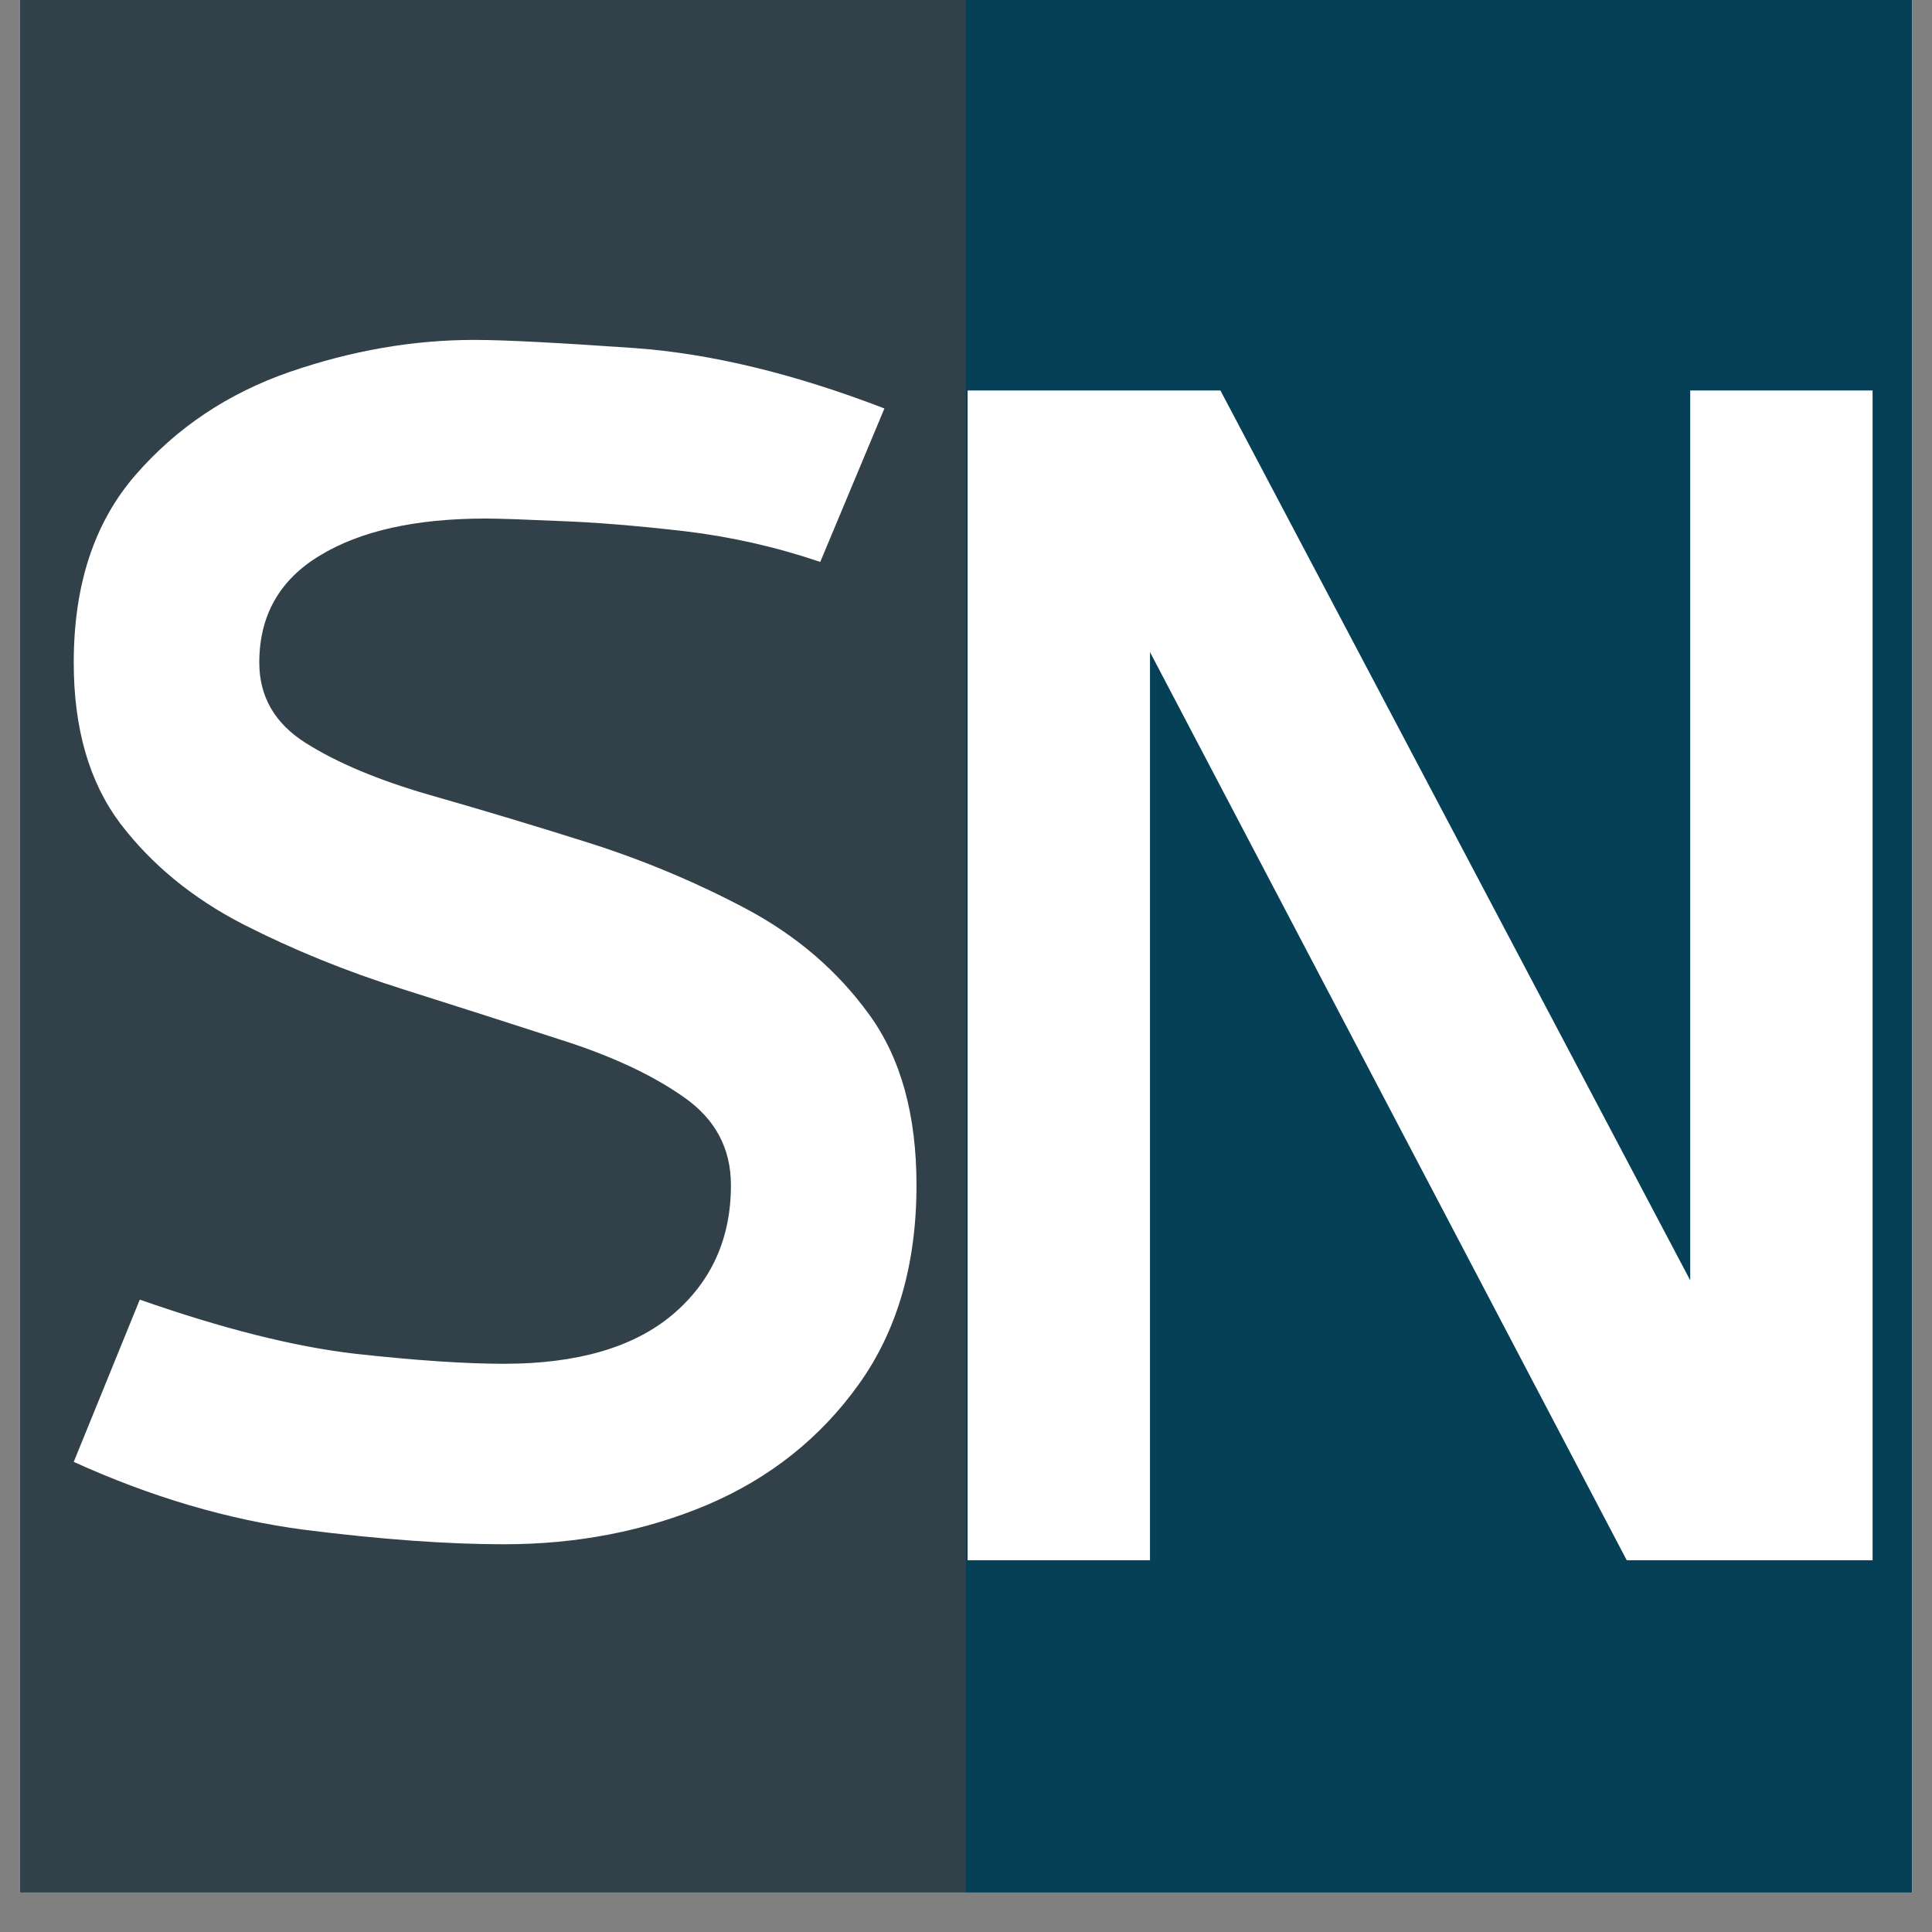 <svg xmlns="http://www.w3.org/2000/svg" xmlns:xlink="http://www.w3.org/1999/xlink" width="64" zoomAndPan="magnify" viewBox="0 0 48 48" height="64" preserveAspectRatio="xMidYMid meet" version="1.0"><rect x="0" y="0" width="48" height="48" fill="#808080" stroke="none"/><defs><g/><clipPath id="0fce33506e"><path d="M 0.488 0 L 47.508 0 L 47.508 47.02 L 0.488 47.02 Z M 0.488 0 " clip-rule="nonzero"/></clipPath><clipPath id="eac38a90ea"><path d="M 24 0 L 47.508 0 L 47.508 47.02 L 24 47.02 Z M 24 0 " clip-rule="nonzero"/></clipPath><clipPath id="1ec91167de"><path d="M 0.488 0 L 24 0 L 24 47.02 L 0.488 47.02 Z M 0.488 0 " clip-rule="nonzero"/></clipPath></defs><g clip-path="url(#0fce33506e)"><path fill="#ffffff" d="M 0.488 0 L 47.512 0 L 47.512 47.02 L 0.488 47.02 Z M 0.488 0 " fill-opacity="1" fill-rule="nonzero"/><path fill="#ffffff" d="M 0.488 0 L 47.512 0 L 47.512 47.02 L 0.488 47.02 Z M 0.488 0 " fill-opacity="1" fill-rule="nonzero"/></g><g clip-path="url(#eac38a90ea)"><path fill="#064057" d="M 24 0 L 60.148 0 L 60.148 49.418 L 24 49.418 Z M 24 0 " fill-opacity="1" fill-rule="nonzero"/></g><g clip-path="url(#1ec91167de)"><path fill="#324149" d="M -12.148 -1.234 L 24 -1.234 L 24 48.188 L -12.148 48.188 Z M -12.148 -1.234 " fill-opacity="1" fill-rule="nonzero"/></g><g fill="#ffffff" fill-opacity="1"><g transform="translate(-0.449, 38.086)"><g><path d="M 3.922 -5.797 C 5.973 -5.078 7.754 -4.629 9.266 -4.453 C 10.785 -4.285 12.02 -4.203 12.969 -4.203 C 14.789 -4.203 16.188 -4.609 17.156 -5.422 C 18.125 -6.242 18.609 -7.316 18.609 -8.641 C 18.609 -9.555 18.219 -10.285 17.438 -10.828 C 16.656 -11.379 15.641 -11.852 14.391 -12.25 C 13.141 -12.656 11.82 -13.078 10.438 -13.516 C 9.051 -13.953 7.734 -14.488 6.484 -15.125 C 5.234 -15.77 4.219 -16.602 3.438 -17.625 C 2.664 -18.656 2.281 -19.988 2.281 -21.625 C 2.281 -23.551 2.789 -25.102 3.812 -26.281 C 4.832 -27.457 6.109 -28.312 7.641 -28.844 C 9.18 -29.375 10.711 -29.641 12.234 -29.641 C 12.992 -29.641 14.32 -29.57 16.219 -29.438 C 18.113 -29.301 20.18 -28.801 22.422 -27.938 L 20.828 -24.125 C 19.723 -24.5 18.594 -24.754 17.438 -24.891 C 16.281 -25.023 15.254 -25.109 14.359 -25.141 C 13.473 -25.18 12.859 -25.203 12.516 -25.203 C 10.773 -25.203 9.398 -24.895 8.391 -24.281 C 7.391 -23.676 6.891 -22.789 6.891 -21.625 C 6.891 -20.781 7.273 -20.113 8.047 -19.625 C 8.828 -19.133 9.844 -18.707 11.094 -18.344 C 12.344 -17.988 13.66 -17.594 15.047 -17.156 C 16.43 -16.719 17.75 -16.164 19 -15.5 C 20.25 -14.832 21.266 -13.957 22.047 -12.875 C 22.828 -11.801 23.219 -10.391 23.219 -8.641 C 23.219 -6.672 22.738 -5.02 21.781 -3.688 C 20.832 -2.363 19.582 -1.367 18.031 -0.703 C 16.477 -0.047 14.789 0.281 12.969 0.281 C 11.562 0.281 9.91 0.16 8.016 -0.078 C 6.117 -0.328 4.207 -0.891 2.281 -1.766 Z M 3.922 -5.797 "/></g></g></g><g fill="#ffffff" fill-opacity="1"><g transform="translate(20.946, 38.763)"><g><path d="M 7.625 -22.562 L 7.625 0 L 3.094 0 L 3.094 -29.062 L 9.375 -29.062 L 21.047 -6.953 L 21.047 -29.062 L 25.578 -29.062 L 25.578 0 L 19.469 0 Z M 7.625 -22.562 "/></g></g></g></svg>